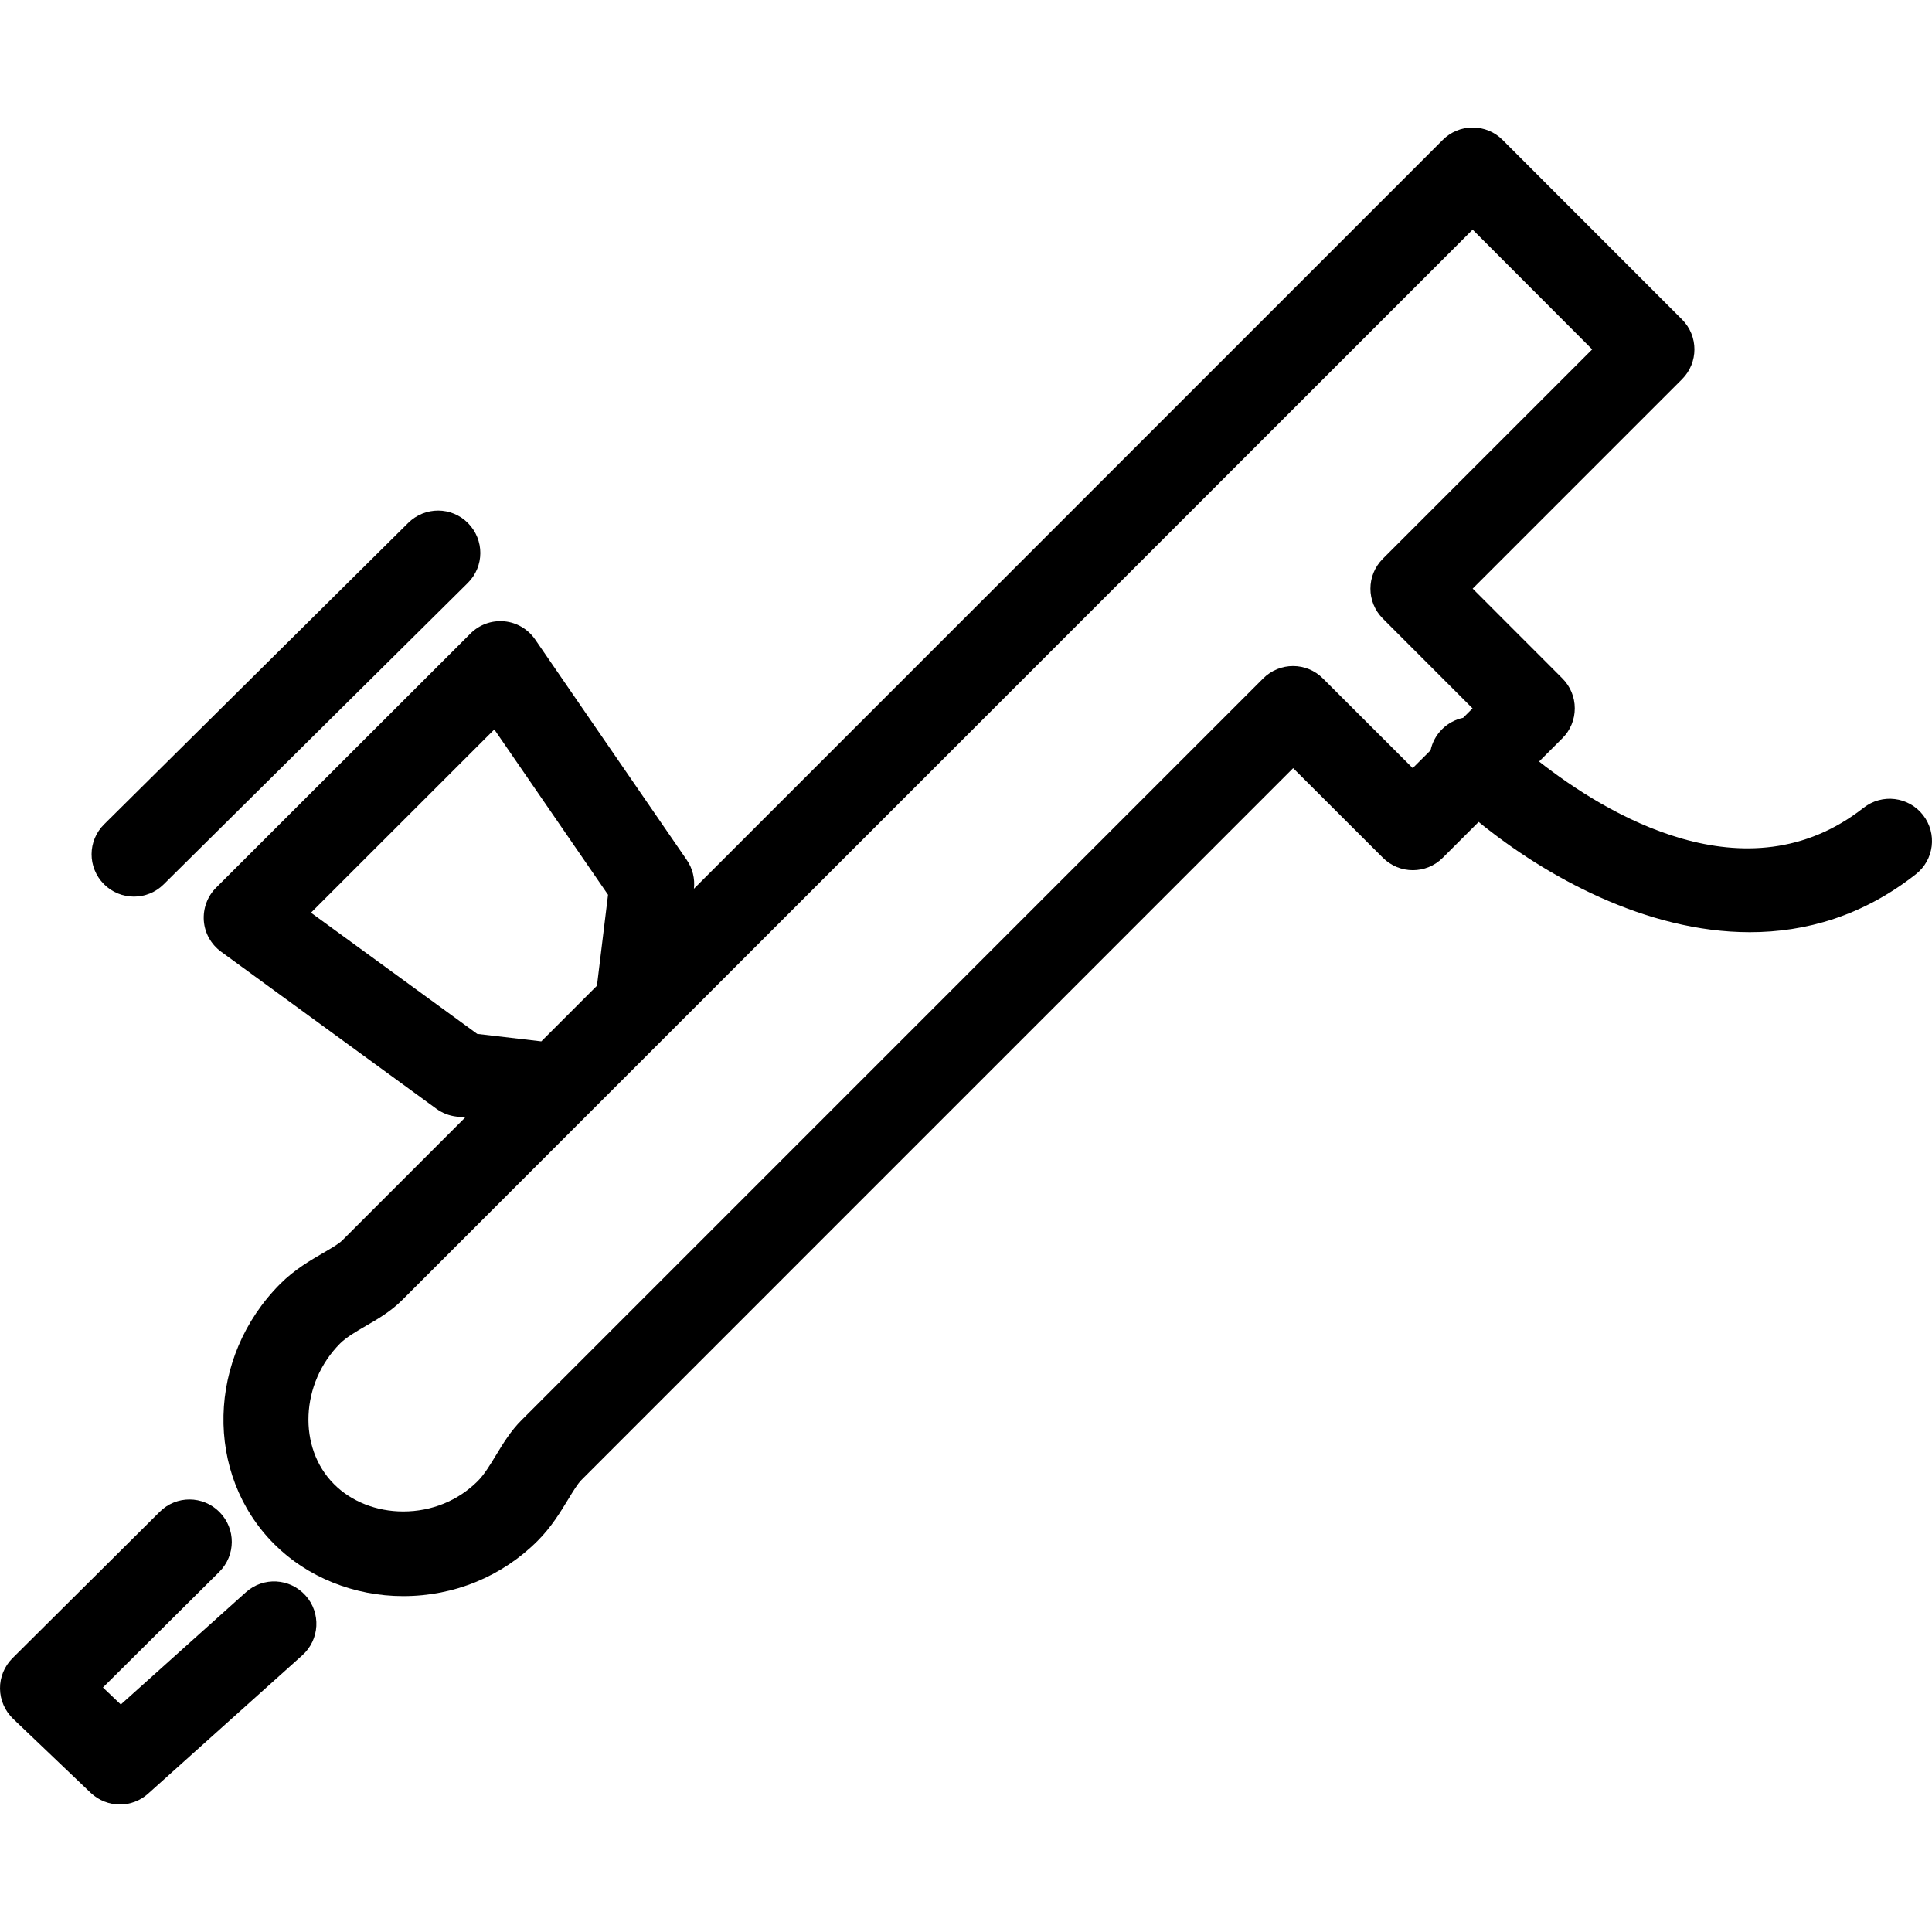 <?xml version="1.0" encoding="iso-8859-1"?>
<!-- Uploaded to: SVG Repo, www.svgrepo.com, Generator: SVG Repo Mixer Tools -->
<svg fill="#000000" height="800px" width="800px" version="1.1" id="Layer_1" xmlns="http://www.w3.org/2000/svg" xmlns:xlink="http://www.w3.org/1999/xlink" 
	 viewBox="0 0 300.054 300.054" xml:space="preserve">
<g>
	<g>
		<g>
			<path d="M298.653,126.572c-2.24-2.851-6.353-3.364-9.224-1.117c-18.233,14.31-40.132,0.876-50.398-7.184l3.619-3.617
				c1.242-1.229,1.925-2.897,1.925-4.645s-0.69-3.41-1.925-4.645l-13.935-13.948l32.515-32.515c2.569-2.569,2.569-6.721,0-9.29
				l-27.87-27.883c-1.222-1.235-2.891-1.925-4.645-1.925c-1.748,0-3.41,0.69-4.645,1.925L107.77,138.029
				c0.177-1.581-0.208-3.165-1.112-4.473L83.118,99.32c-1.104-1.603-2.858-2.648-4.803-2.825c-1.978-0.177-3.863,0.519-5.249,1.899
				L33.56,137.866c-1.36,1.353-2.043,3.239-1.905,5.151c0.145,1.912,1.13,3.659,2.681,4.79l33.422,24.381
				c0.92,0.67,1.991,1.091,3.114,1.222l1.36,0.157l-19.106,19.106c-0.519,0.512-1.741,1.229-2.924,1.912
				c-1.991,1.156-4.468,2.595-6.662,4.79c-11.412,11.419-11.819,29.578-0.94,40.445c5.125,5.138,12.43,8.068,20.025,8.068
				c7.93,0,15.334-3.049,20.86-8.574c2.142-2.135,3.587-4.533,4.763-6.465c0.729-1.196,1.472-2.424,2.056-3.002l110.534-110.547
				l13.942,13.922c2.575,2.569,6.721,2.569,9.29,0l5.573-5.569c10.305,8.396,25.952,17.125,42.119,17.125
				c8.699,0,17.535-2.523,25.768-8.988C300.394,133.556,300.894,129.43,298.653,126.572z M74.117,160.572l-25.82-18.823
				l28.474-28.461l17.66,25.676l-1.72,14.124l-8.644,8.644L74.117,160.572z M219.406,119.293l-13.942-13.922
				c-2.569-2.575-6.715-2.575-9.29,0L81.029,220.53c-1.715,1.708-2.891,3.646-4.027,5.519c-0.926,1.524-1.807,2.976-2.805,3.975
				c-3.048,3.042-7.155,4.717-11.576,4.717c-4.146,0-8.055-1.537-10.735-4.231c-5.67-5.657-5.23-15.676,0.94-21.865
				c0.979-0.966,2.431-1.813,3.968-2.707c1.82-1.051,3.87-2.24,5.611-3.975l166.306-166.3l18.567,18.6l-32.515,32.515
				c-2.569,2.575-2.569,6.715,0,9.29l13.935,13.948l-1.469,1.467c-1.202,0.257-2.348,0.849-3.281,1.785
				c-0.929,0.931-1.516,2.068-1.771,3.26L219.406,119.293z"/>
			<path d="M20.801,139.252c1.675,0,3.344-0.637,4.619-1.905l47.232-46.811c2.582-2.562,2.595-6.701,0.039-9.29
				c-2.549-2.589-6.695-2.602-9.29-0.039l-47.225,46.811c-2.589,2.562-2.602,6.701-0.046,9.29
				C17.411,138.595,19.1,139.252,20.801,139.252z"/>
			<path d="M38.179,247.296l-19.421,17.424l-2.773-2.641l18.074-17.962c2.575-2.569,2.589-6.708,0.026-9.29
				c-2.562-2.582-6.708-2.608-9.29-0.026L1.939,257.525c-1.255,1.261-1.964,2.956-1.938,4.737c0.02,1.774,0.762,3.449,2.037,4.684
				l12.049,11.497c1.268,1.196,2.897,1.807,4.533,1.807c1.564,0,3.14-0.558,4.389-1.688l23.948-21.49
				c2.7-2.424,2.924-6.583,0.499-9.277C45.025,245.088,40.879,244.858,38.179,247.296z"/>
		</g>
	</g>
</g>
</svg>